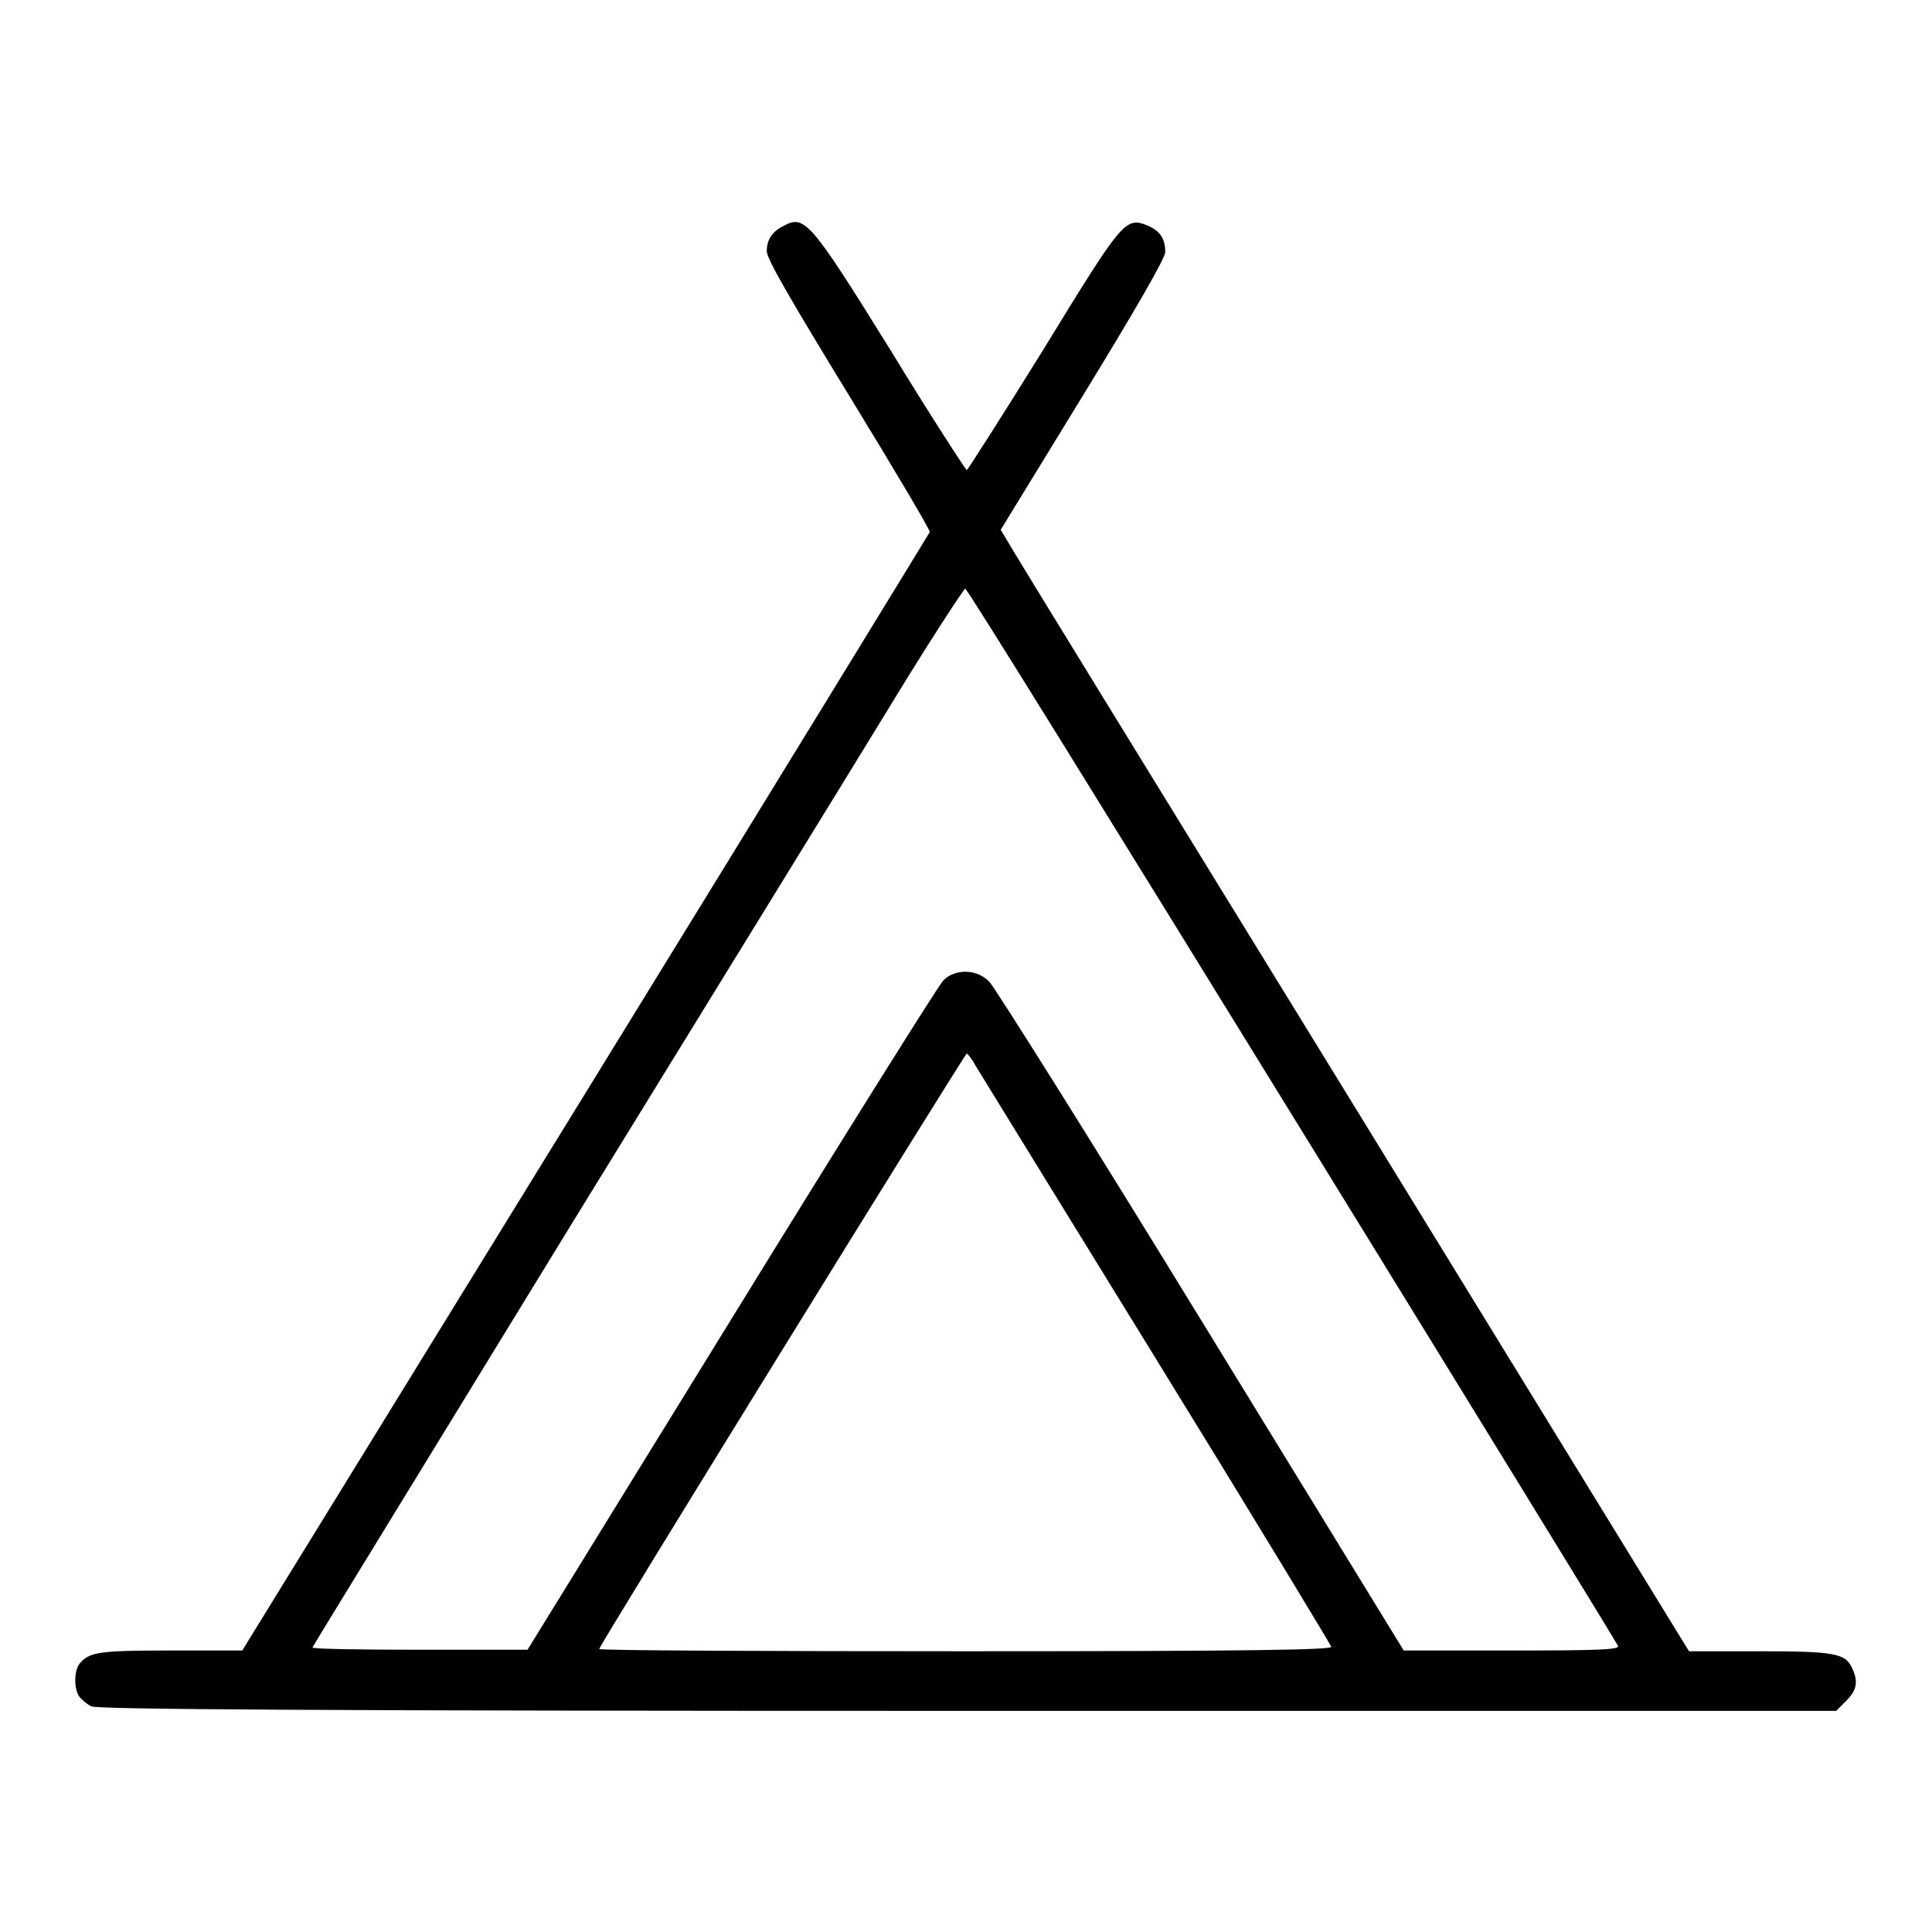 <?xml version="1.0" encoding="utf-8"?>
<!-- Svg Vector Icons : http://www.onlinewebfonts.com/icon -->
<!DOCTYPE svg PUBLIC "-//W3C//DTD SVG 1.1//EN" "http://www.w3.org/Graphics/SVG/1.1/DTD/svg11.dtd">
<svg version="1.1" xmlns="http://www.w3.org/2000/svg" xmlns:xlink="http://www.w3.org/1999/xlink" x="0px" y="0px" viewBox="0 0 256 256" enable-background="new 0 0 256 256" xml:space="preserve">
<g><g><g><path fill="#000000" d="M103.7,30c-1.4,0.7-2.1,1.8-2.1,3.3c0,1,3.2,6.5,10.9,19.1c6,9.8,10.8,17.9,10.7,18.1c-0.1,0.2-20.6,33.7-45.6,74.3l-45.5,73.9h-9.5c-9.6,0-10.8,0.2-12.1,1.8c-0.7,1-0.7,3.3,0,4.3c0.3,0.4,1,1,1.6,1.3c0.7,0.4,29.5,0.6,116.1,0.6h115.1l1.3-1.3c1.4-1.4,1.7-2.5,0.8-4.4c-0.9-1.9-2.2-2.2-12.2-2.2h-9.4L179.1,146c-24.6-40-45.2-73.5-45.6-74.3l-0.9-1.5l10.9-17.8c7.1-11.6,10.9-18.2,10.9-19c0-1.8-0.7-2.8-2.3-3.5c-3-1.2-3.3-0.8-13.9,16.5c-5.4,8.7-10,15.9-10.1,15.9s-4.8-7.2-10.1-15.9C107.2,29,106.6,28.4,103.7,30z M171.3,147.9c23.6,38.3,43,69.9,43.1,70.2c0.2,0.5-2.8,0.6-14.1,0.6h-14.3l-26.8-43.7c-14.7-24-27.4-44.2-28.1-44.9c-1.6-1.7-4.5-1.8-6.1-0.2c-0.6,0.6-13.2,20.7-28.1,44.9l-27,43.8H55.7c-7.9,0-14.3-0.1-14.3-0.3c0-0.1,15.3-25,33.9-55.4c18.7-30.4,38.1-61.9,43.1-70.1c5-8.2,9.4-14.9,9.5-14.8C128.3,78.2,147.7,109.6,171.3,147.9z M129.2,141.1c0.5,0.8,11.3,18.4,24,39c12.7,20.6,23.1,37.8,23.2,38.1c0.2,0.4-9.7,0.6-48.4,0.6c-26.8,0-48.6-0.1-48.6-0.3c0-0.5,48.4-78.8,48.7-78.9C128.2,139.6,128.8,140.3,129.2,141.1z"/></g></g></g>
</svg>